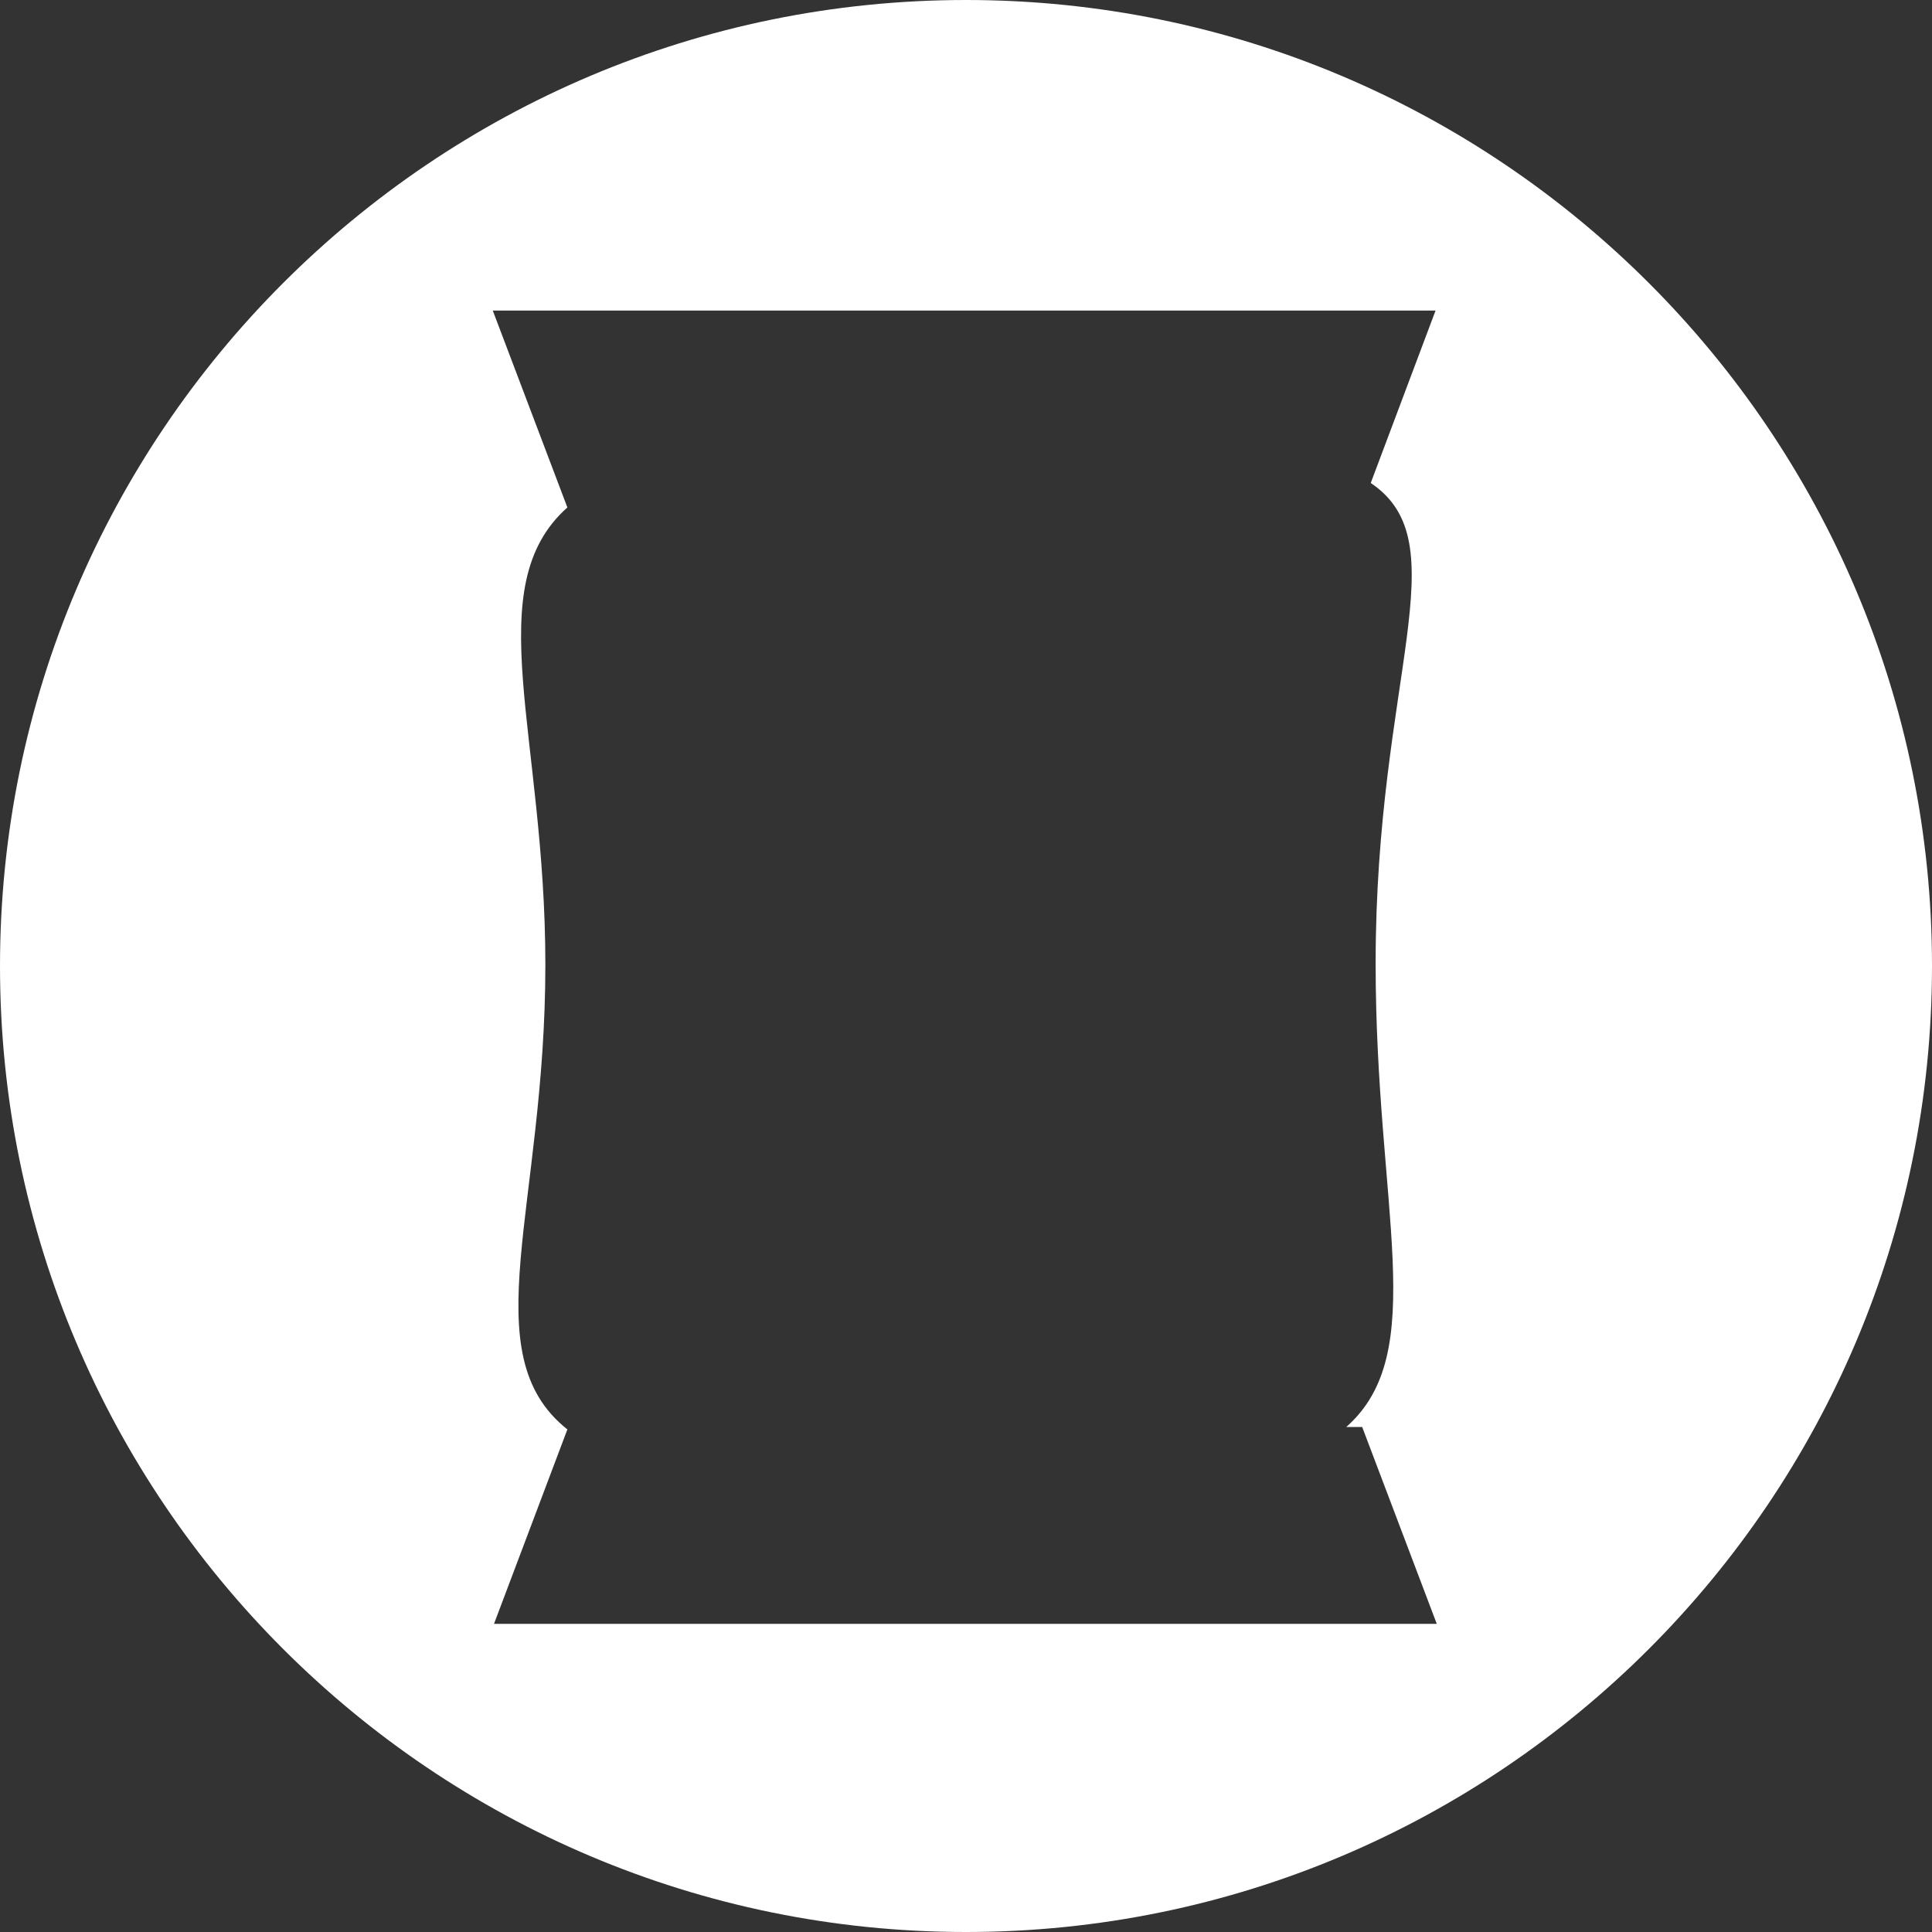<?xml version="1.0" encoding="UTF-8"?> <!-- Generator: Adobe Illustrator 24.3.0, SVG Export Plug-In . SVG Version: 6.00 Build 0) --> <svg xmlns="http://www.w3.org/2000/svg" xmlns:xlink="http://www.w3.org/1999/xlink" id="Layer_1" x="0px" y="0px" viewBox="0 0 158 158" style="enable-background:new 0 0 158 158;" xml:space="preserve"><rect x="0" y="0" width="158" height="158" fill="#333333" stroke="none"/> <style type="text/css"> .st0{fill:#FFFFFF;} </style> <path class="st0" d="M79,0C35.4,0,0,35.4,0,79s35.4,79,79,79s79-35.4,79-79S122.6,0,79,0z M112.5,78.8c0,20.1,4.5,31.8-2.4,37.9h1.3 l6.1,16.1H40.4l6-15.9c-7.8-6.2-1.8-18.2-1.8-38c0-18.8-5.5-30.9,1.8-37.4l-6.1-16.1h77.1l-5.3,14.1 C119.4,44.4,112.5,55.4,112.5,78.8z"></path> </svg> 